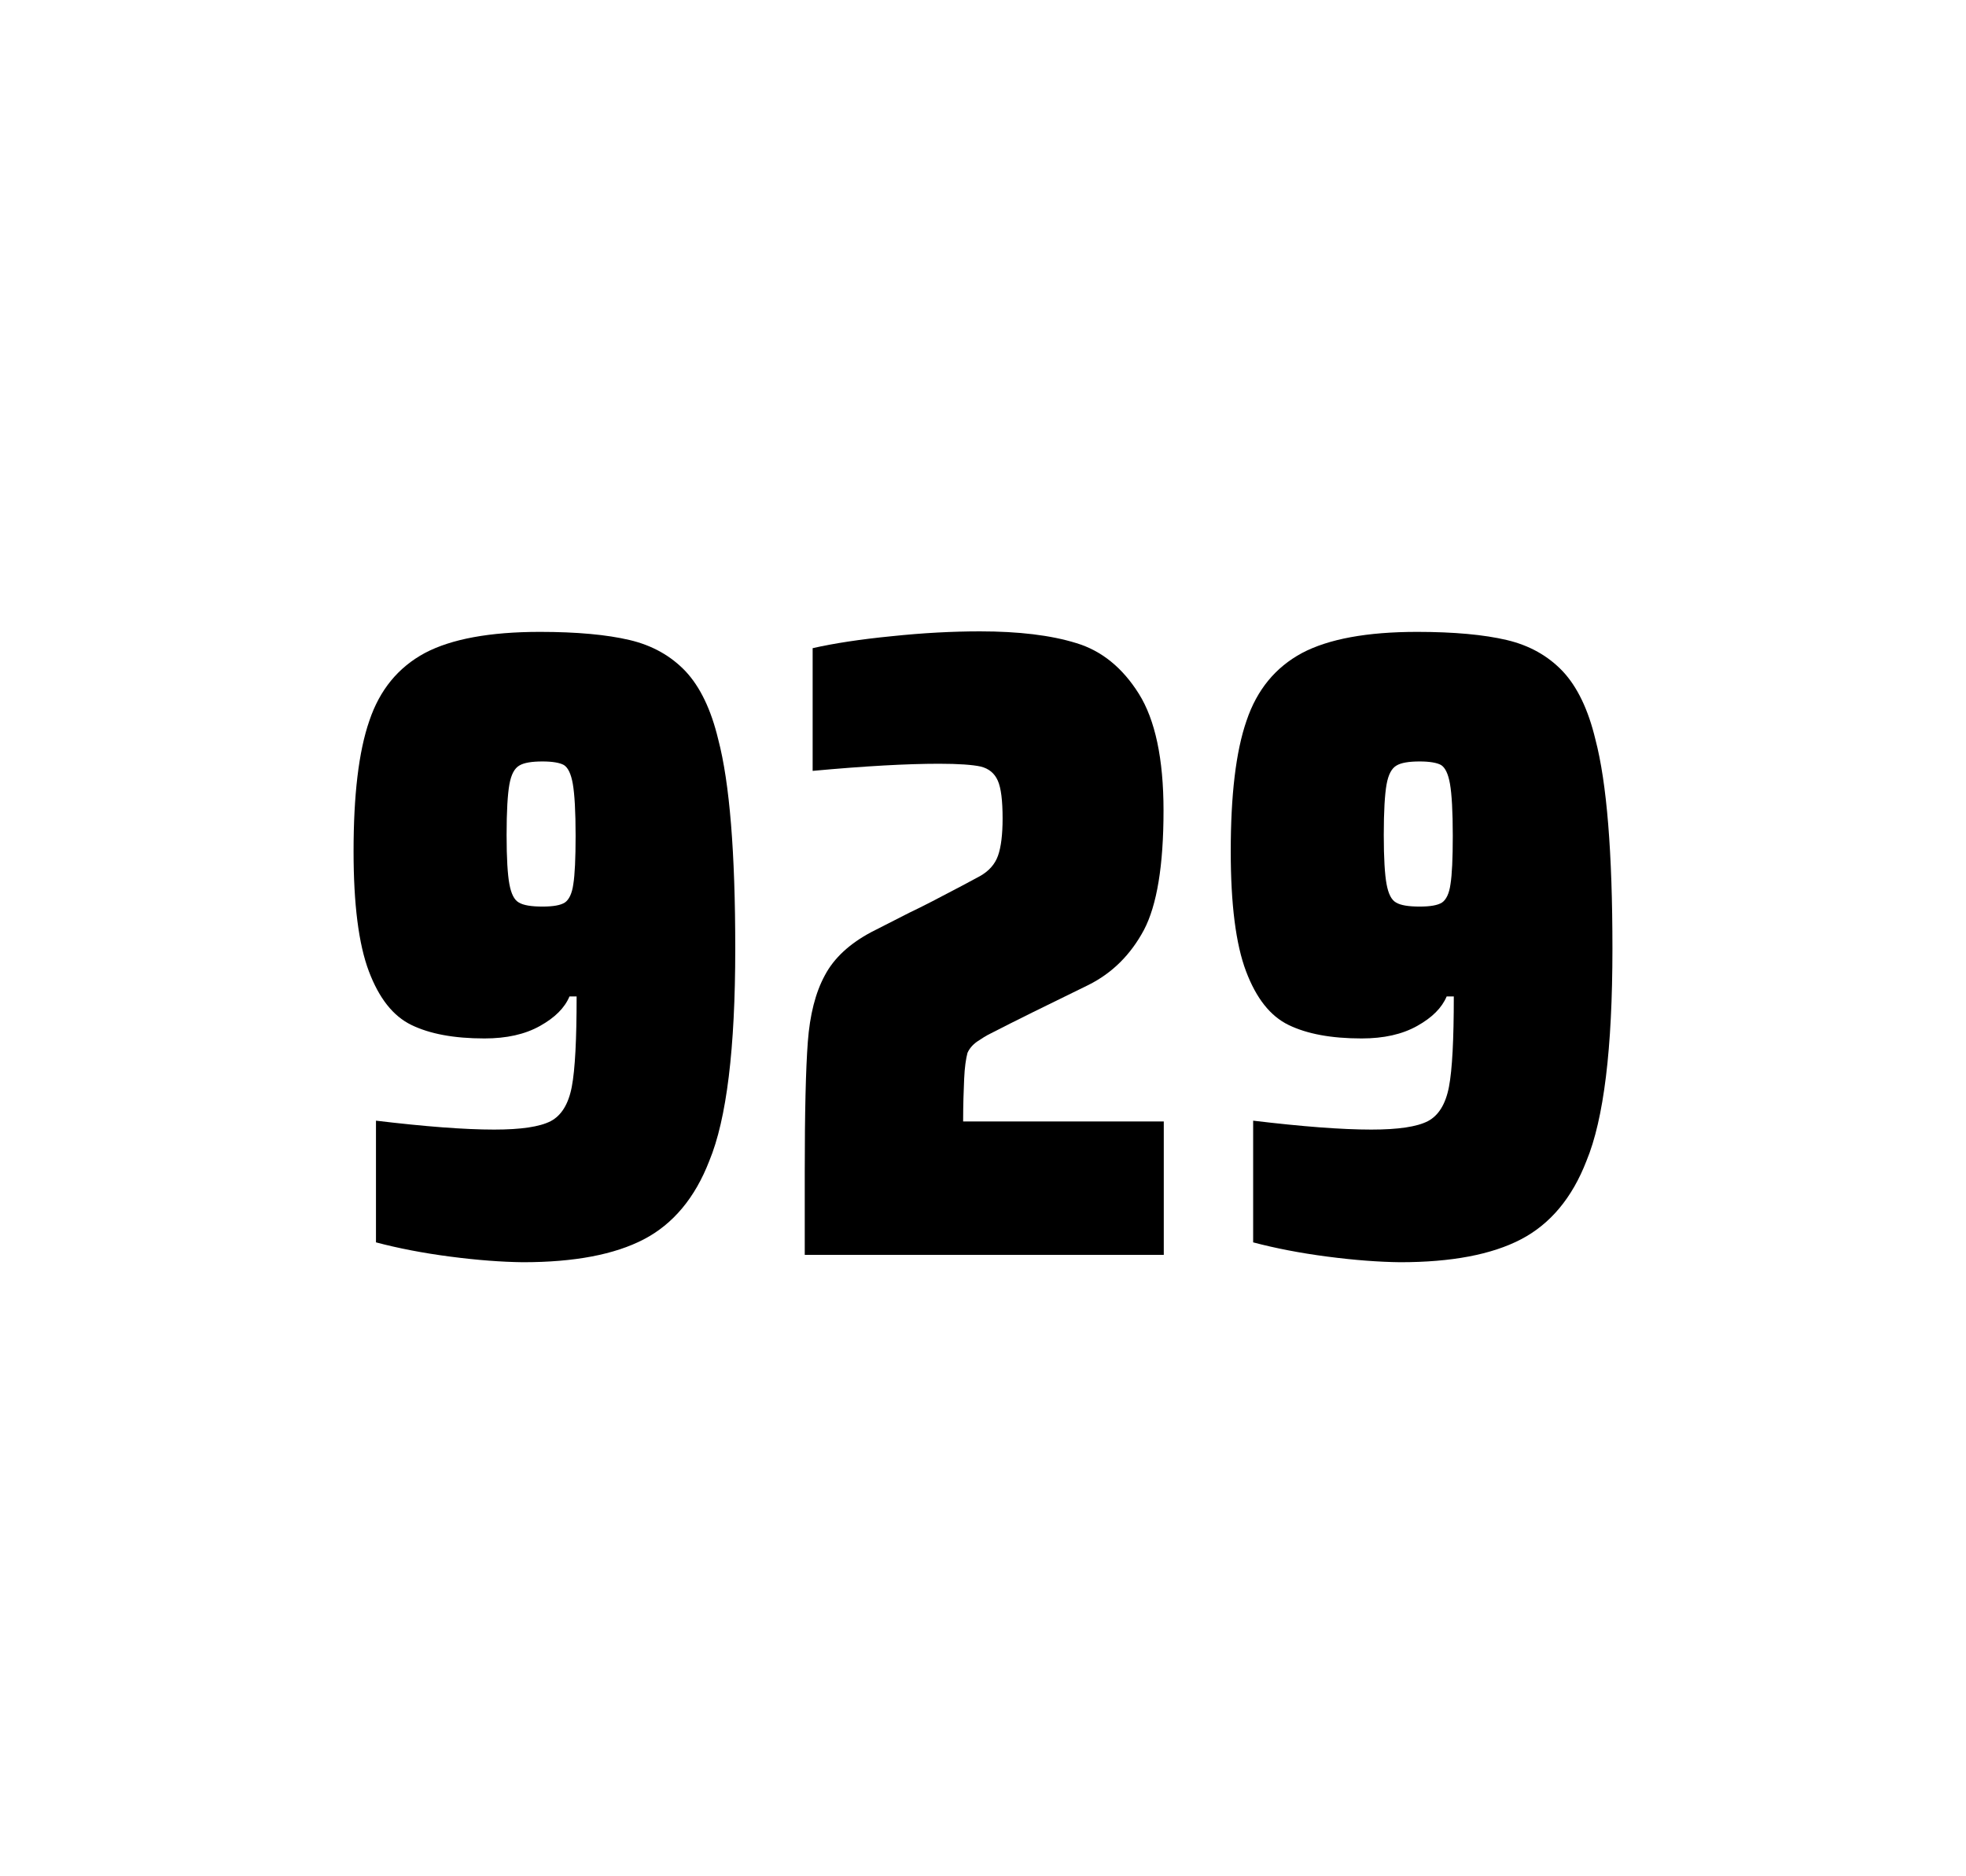 <?xml version="1.0" encoding="utf-8"?>
<svg version="1.1" id="wrapper" x="0px" y="0px" viewBox="0 0 772.1 737" style="enable-background:new 0 0 772.1 737;" xmlns="http://www.w3.org/2000/svg">
  <style type="text/css">
	.st0{fill:none;}
</style>
  <path id="frame" class="st0" d="M 1.5 0 L 770.5 0 C 771.3 0 772 0.7 772 1.5 L 772 735.4 C 772 736.2 771.3 736.9 770.5 736.9 L 1.5 736.9 C 0.7 736.9 0 736.2 0 735.4 L 0 1.5 C 0 0.7 0.7 0 1.5 0 Z"/>
  <g id="numbers"><path id="nine" d="M 176.855 493.6 C 166.055 492.2 156.355 490.3 147.655 488 L 147.655 440.2 C 166.855 442.5 182.355 443.7 194.055 443.7 C 204.655 443.7 211.955 442.6 216.255 440.4 C 220.455 438.2 223.255 433.7 224.555 426.9 C 225.855 420.1 226.455 408.3 226.455 391.4 L 223.655 391.4 C 221.755 395.9 217.955 399.7 212.055 403 C 206.155 406.3 198.955 407.9 190.255 407.9 C 178.255 407.9 168.755 406.1 161.555 402.6 C 154.355 399.1 148.855 392.1 144.855 381.5 C 140.855 370.9 138.855 355.2 138.855 334.4 C 138.855 312.4 140.855 295.2 145.055 283.1 C 149.155 270.9 156.455 262.1 166.855 256.5 C 177.255 251 192.355 248.2 212.055 248.2 C 226.555 248.2 238.355 249.3 247.255 251.4 C 256.155 253.5 263.455 257.6 269.255 263.7 C 274.955 269.8 279.255 278.7 282.055 290.4 C 286.555 307.5 288.755 334.9 288.755 372.7 C 288.755 411.9 285.355 439.6 278.555 456 C 272.955 470.5 264.355 480.8 252.855 486.8 C 241.355 492.8 225.555 495.8 205.355 495.8 C 197.055 495.7 187.555 495 176.855 493.6 Z M 221.855 354.5 C 223.455 353.4 224.655 351 225.155 347.3 C 225.755 343.6 226.055 337.2 226.055 328.3 C 226.055 318.7 225.655 311.9 224.955 307.9 C 224.255 303.9 223.055 301.5 221.455 300.5 C 219.855 299.6 216.955 299.1 213.055 299.1 C 208.855 299.1 205.755 299.6 203.955 300.7 C 202.055 301.8 200.755 304.2 200.055 308.1 C 199.355 312 198.955 318.6 198.955 328 C 198.955 337.1 199.355 343.6 200.055 347.3 C 200.755 351.1 201.955 353.5 203.755 354.5 C 205.555 355.6 208.655 356.1 213.055 356.1 C 217.255 356.1 220.155 355.6 221.855 354.5 Z"/><path id="two" d="M 378.647 423.8 C 378.447 428.4 378.247 433.9 378.247 440.5 L 457.047 440.5 L 457.047 492.9 L 316.047 492.9 L 316.047 460.5 C 316.047 437.1 316.447 420 317.247 409.3 C 318.047 398.6 320.247 389.9 323.947 383.1 C 327.547 376.3 333.647 370.7 342.047 366.2 L 357.147 358.5 C 362.047 356.2 368.947 352.6 377.847 347.9 C 378.747 347.4 381.047 346.2 384.747 344.2 C 388.347 342.2 390.747 339.5 391.947 336.1 C 393.147 332.7 393.747 327.8 393.747 321.5 C 393.747 314.5 393.147 309.5 391.847 306.6 C 390.547 303.7 388.347 301.9 385.147 301.1 C 381.947 300.4 376.547 300 368.747 300 C 356.347 300 339.747 300.9 319.147 302.8 L 319.147 254.6 C 327.547 252.7 337.947 251.1 350.247 249.9 C 362.547 248.6 374.147 248 384.847 248 C 400.047 248 412.647 249.5 422.647 252.6 C 432.647 255.6 440.847 262.3 447.247 272.5 C 453.647 282.7 456.947 298 456.947 318.4 C 456.947 340 454.347 355.6 449.247 365.3 C 444.047 375 436.847 382.2 427.447 386.9 C 411.047 394.9 398.247 401.2 389.147 405.9 C 387.247 406.8 385.447 408 383.647 409.2 C 381.847 410.5 380.647 412 379.947 413.6 C 379.347 415.9 378.847 419.2 378.647 423.8 Z"/><path id="nine" d="M 521.345 493.6 C 510.545 492.2 500.845 490.3 492.145 488 L 492.145 440.2 C 511.345 442.5 526.845 443.7 538.545 443.7 C 549.145 443.7 556.445 442.6 560.745 440.4 C 564.945 438.2 567.745 433.7 569.045 426.9 C 570.345 420.1 570.945 408.3 570.945 391.4 L 568.145 391.4 C 566.245 395.9 562.445 399.7 556.545 403 C 550.645 406.3 543.445 407.9 534.745 407.9 C 522.745 407.9 513.245 406.1 506.045 402.6 C 498.845 399.1 493.345 392.1 489.345 381.5 C 485.345 370.9 483.345 355.2 483.345 334.4 C 483.345 312.4 485.345 295.2 489.545 283.1 C 493.645 270.9 500.945 262.1 511.345 256.5 C 521.745 251 536.845 248.2 556.545 248.2 C 571.045 248.2 582.845 249.3 591.745 251.4 C 600.645 253.5 607.945 257.6 613.745 263.7 C 619.445 269.8 623.745 278.7 626.545 290.4 C 631.045 307.5 633.245 334.9 633.245 372.7 C 633.245 411.9 629.845 439.6 623.045 456 C 617.445 470.5 608.845 480.8 597.345 486.8 C 585.845 492.8 570.045 495.8 549.845 495.8 C 541.545 495.7 532.045 495 521.345 493.6 Z M 566.345 354.5 C 567.945 353.4 569.145 351 569.645 347.3 C 570.245 343.6 570.545 337.2 570.545 328.3 C 570.545 318.7 570.145 311.9 569.445 307.9 C 568.745 303.9 567.545 301.5 565.945 300.5 C 564.345 299.6 561.445 299.1 557.545 299.1 C 553.345 299.1 550.245 299.6 548.445 300.7 C 546.545 301.8 545.245 304.2 544.545 308.1 C 543.845 312 543.445 318.6 543.445 328 C 543.445 337.1 543.845 343.6 544.545 347.3 C 545.245 351.1 546.445 353.5 548.245 354.5 C 550.045 355.6 553.145 356.1 557.545 356.1 C 561.745 356.1 564.645 355.6 566.345 354.5 Z"/></g>
</svg>